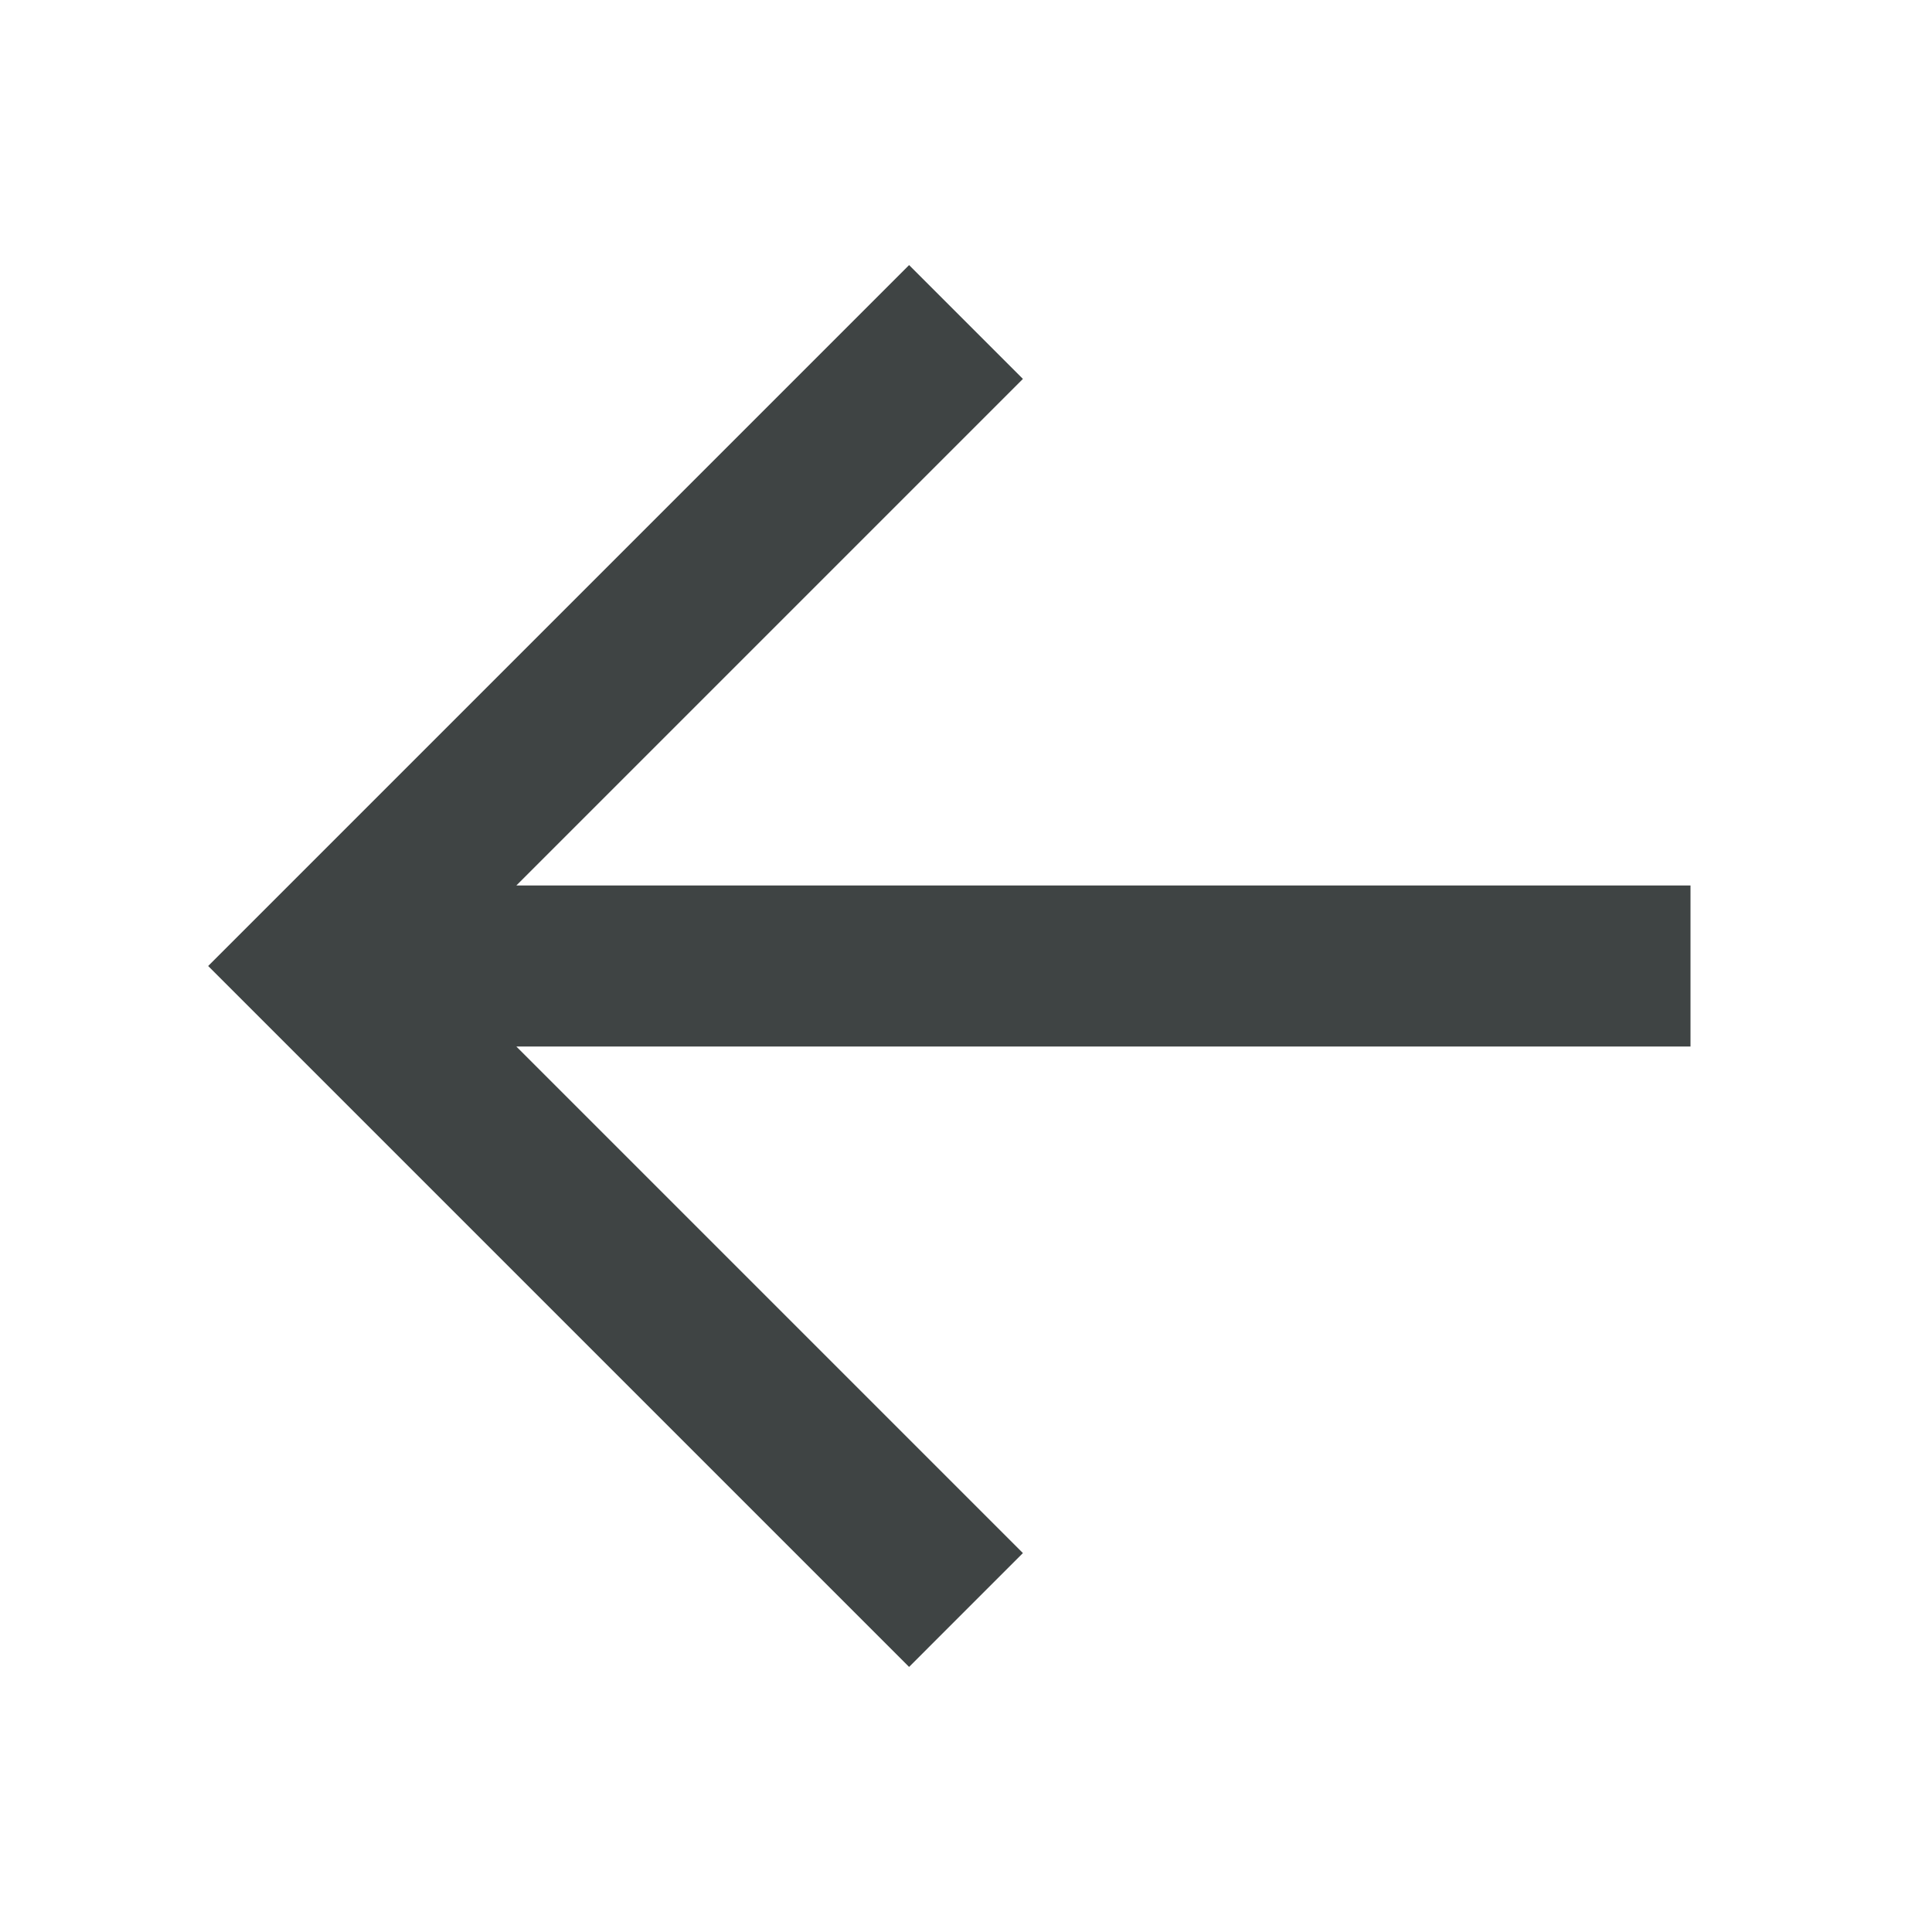 <svg width="24" height="24" viewBox="0 0 24 24" fill="none" xmlns="http://www.w3.org/2000/svg">
  <path fill-rule="evenodd" clip-rule="evenodd" d="M6.414 13L12.707 19.293L11.293 20.707L2.586 12L11.293 3.293L12.707 4.707L6.414 11H21V13H6.414Z" fill="#3F4444"/>
</svg>
